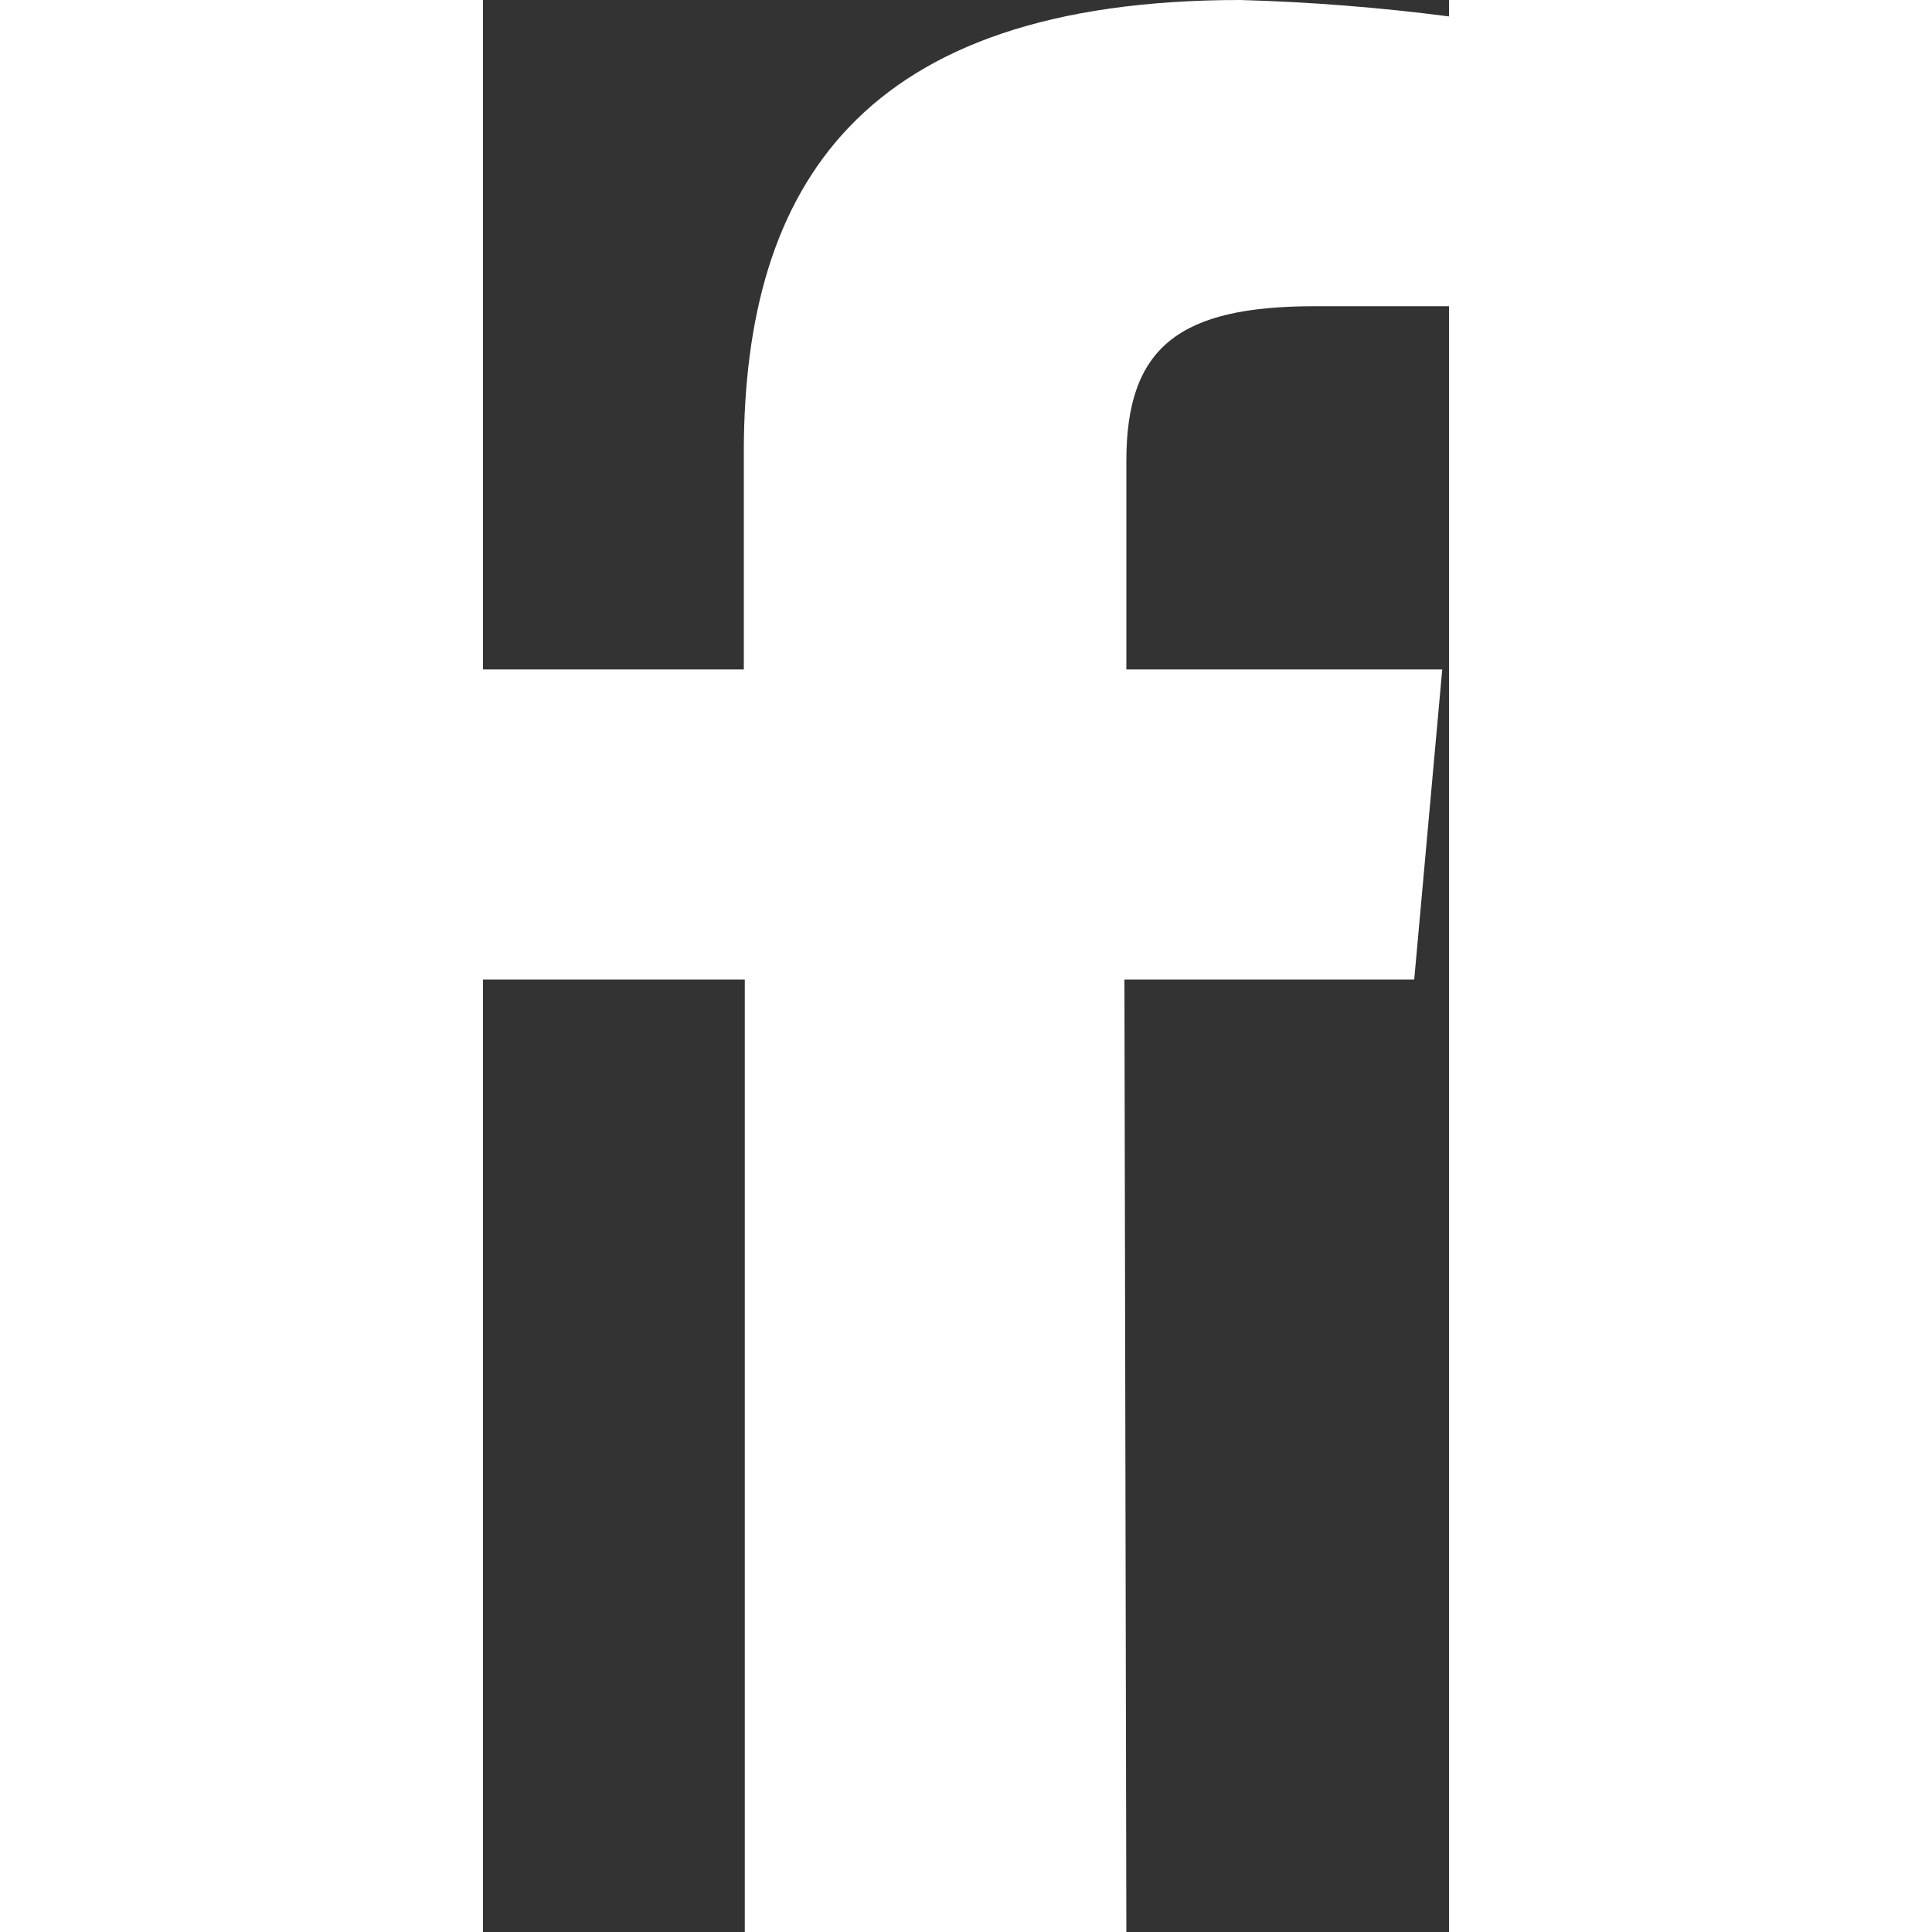 <svg width="24" height="24" viewBox="7.0 2.0 10.0 20.0" fill="black" xmlns="http://www.w3.org/2000/svg">
<rect x="7.0" y="2.0" width="10.0" height="20.0" fill="#333333" stroke="none"/>
<path d="M13.66 22H9.71V12.14H7V8.93H9.7V6.65C9.71 3.94 10.9 2 14.84 2C15.562 2.02 16.283 2.077 17 2.17V5.17H15.61C14.21 5.17 13.66 5.59 13.66 6.77V8.93H16.93L16.64 12.14H13.64L13.66 22Z" fill="white"/>
</svg>
